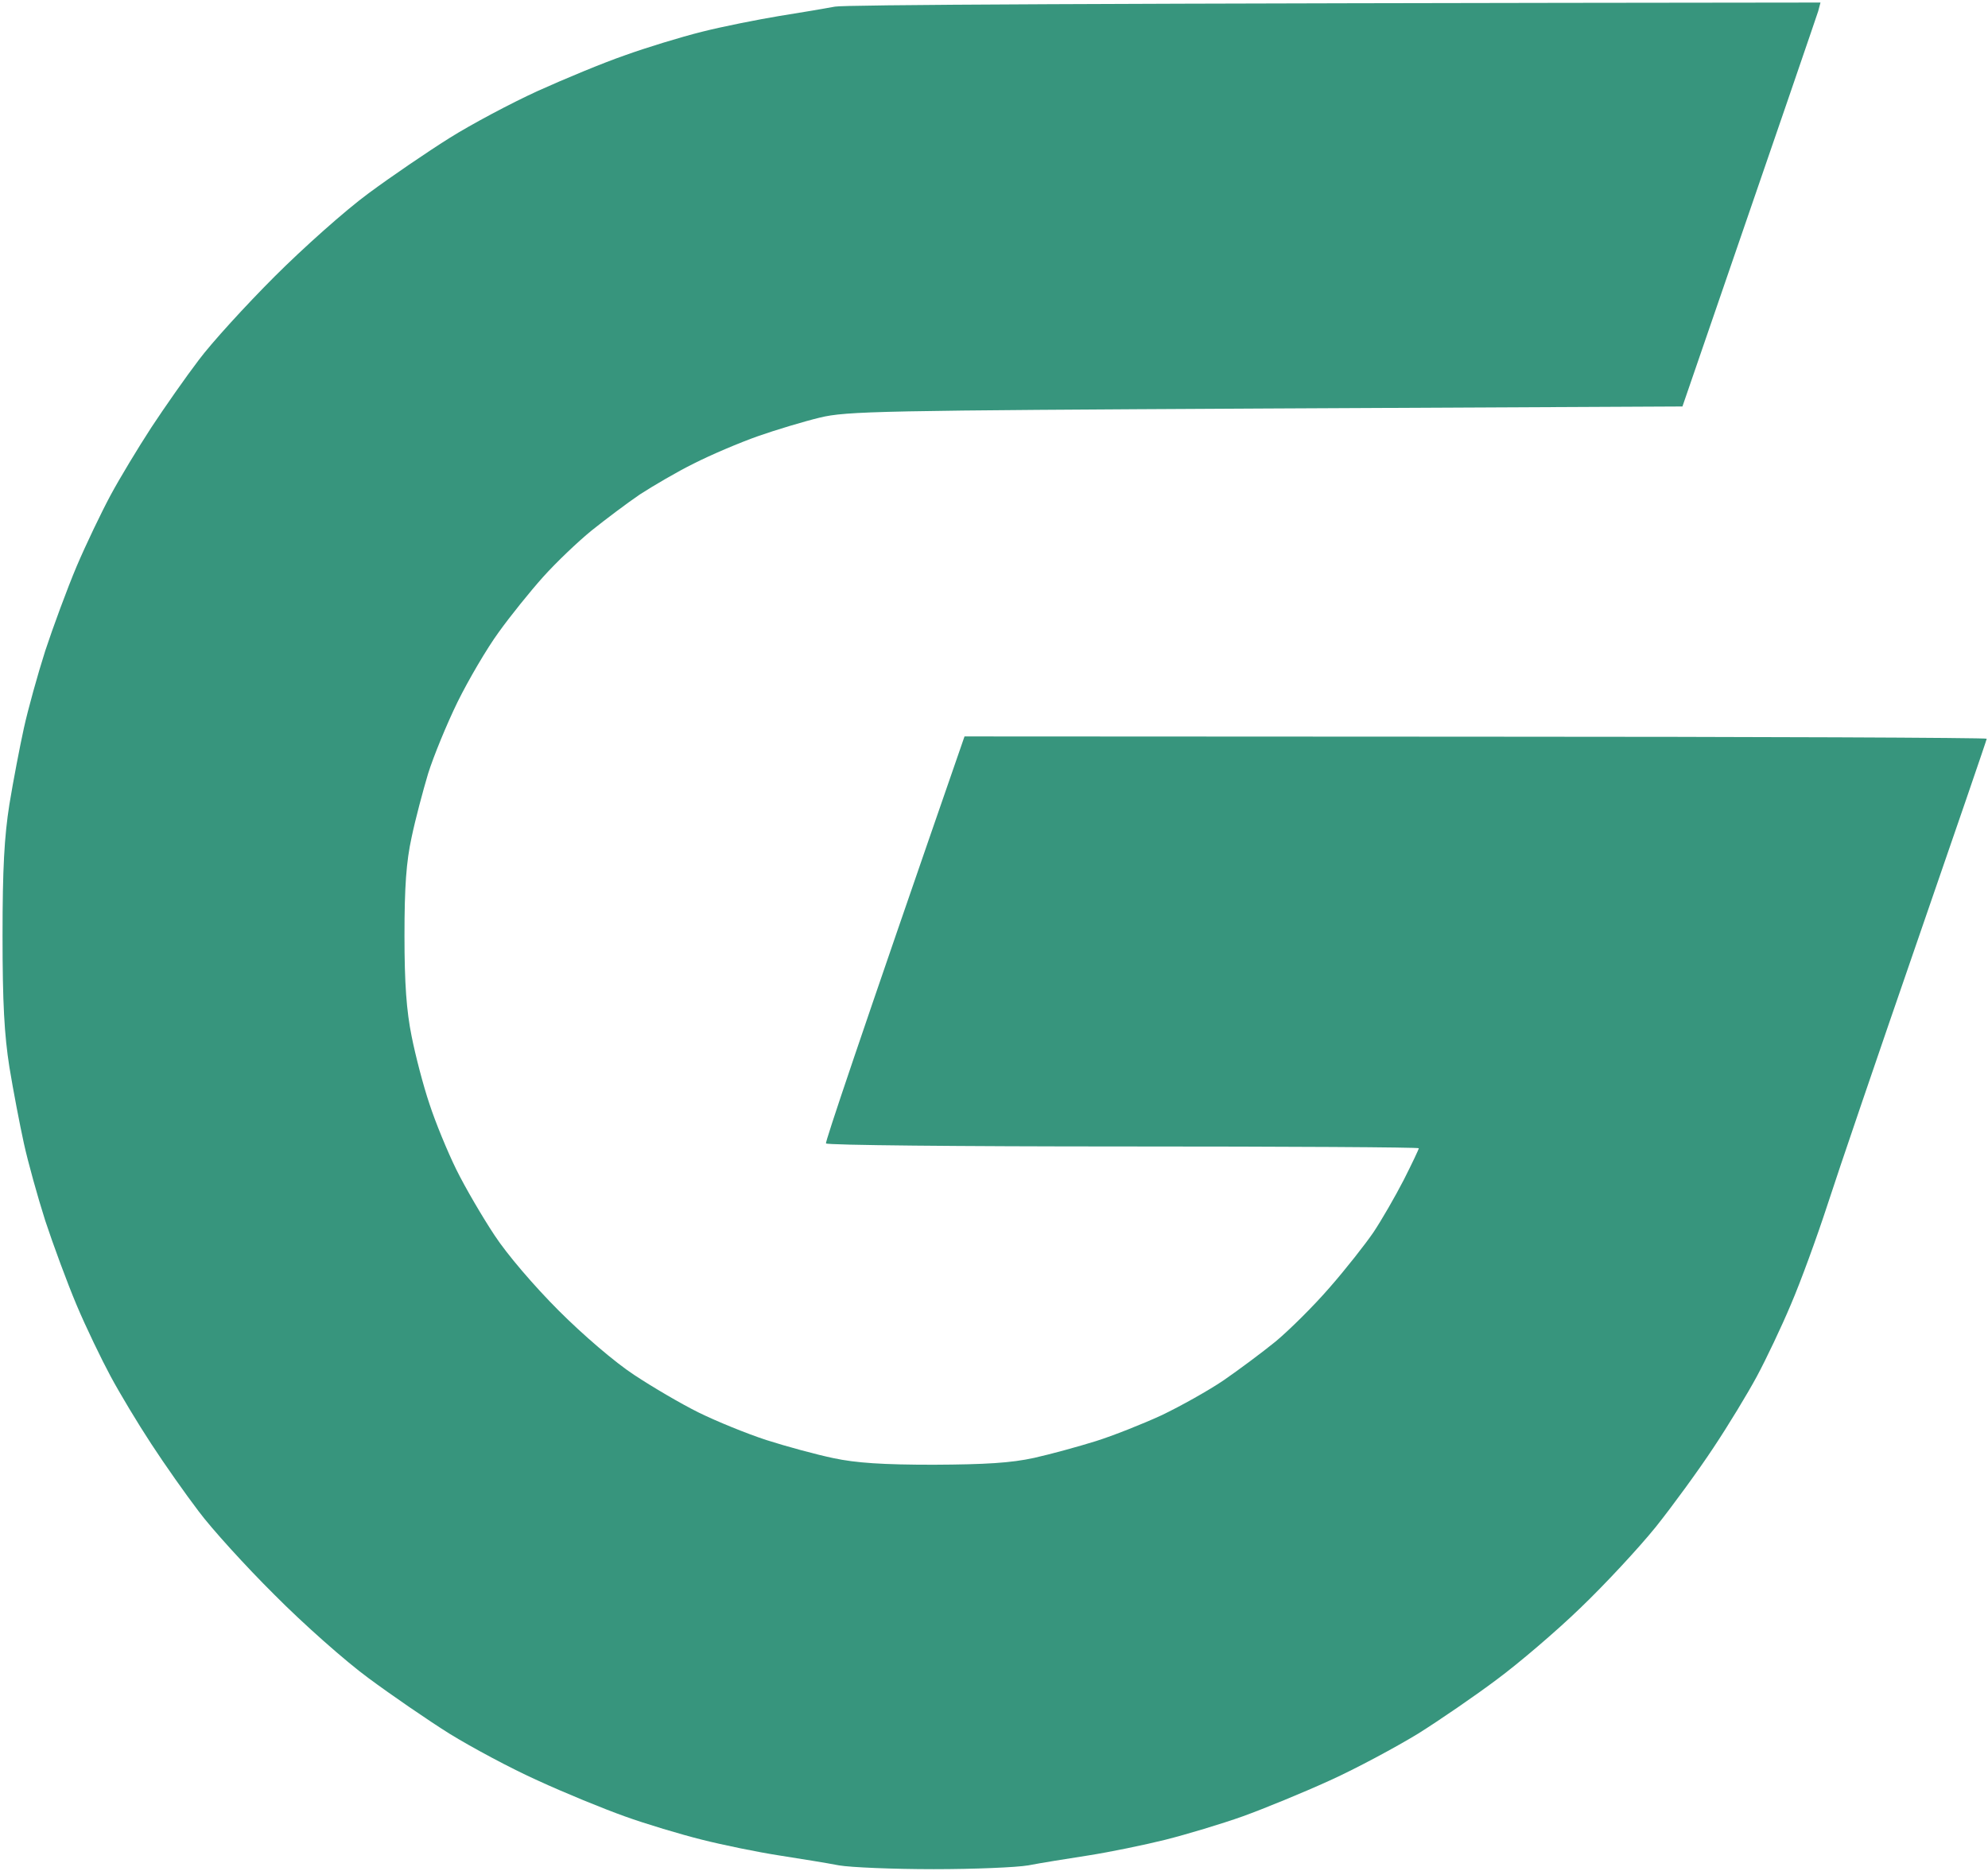 <svg version="1.2" xmlns="http://www.w3.org/2000/svg" viewBox="0 0 782 736" width="782" height="736"><defs><clipPath clipPathUnits="userSpaceOnUse" id="cp1"><path d="m-109-132h1000v1000h-1000z"/></clipPath></defs><style>.a{fill:#37957d}</style><g clip-path="url(#cp1)"><path class="a" d="m328.5 2.6c-3.8 0.7-13.7 2.4-22 3.7-8.4 1.4-22.1 4.1-30.4 6.2-8.4 2.1-22.1 6.3-30.4 9.3-8.4 2.9-23.8 9.3-34.2 14-10.5 4.8-26.1 13.1-34.7 18.5-8.6 5.4-23 15.2-31.9 21.8-9 6.6-25.6 21.4-36.9 32.7-11.4 11.4-24.8 26.1-29.8 32.8-5.1 6.7-13.5 18.7-18.7 26.6-5.2 8-12.4 19.9-16 26.6-3.6 6.7-9.7 19.4-13.4 28.1-3.7 8.8-9.2 23.7-12.3 33.1-3 9.4-6.8 23.1-8.4 30.4-1.6 7.3-4.2 20.8-5.7 30-2 12.7-2.7 25.2-2.7 51.7 0 26.5 0.7 39 2.7 51.7 1.5 9.2 4.1 22.7 5.7 30 1.6 7.3 5.4 21 8.4 30.4 3.1 9.4 8.6 24.3 12.3 33.1 3.7 8.8 9.8 21.4 13.4 28.1 3.6 6.7 10.8 18.7 16 26.6 5.2 8 13.6 19.9 18.7 26.6 5 6.7 18.4 21.5 29.8 32.8 11.3 11.4 27.9 26.1 36.9 32.7 8.9 6.6 23.3 16.5 31.9 21.9 8.6 5.3 24.2 13.7 34.7 18.4 10.4 4.8 25.8 11.1 34.2 14.1 8.3 3 22 7.1 30.4 9.2 8.3 2.1 22 4.9 30.4 6.2 8.3 1.3 18.9 3 23.5 3.9 4.6 0.8 21.4 1.5 37.3 1.5 15.9 0 32.6-0.7 37.2-1.5 4.6-0.9 15.2-2.6 23.6-3.9 8.3-1.3 22-4.1 30.4-6.2 8.3-2.1 22-6.2 30.4-9.2 8.3-3 23.7-9.3 34.2-14.1 10.4-4.7 26-13.1 34.7-18.4 8.6-5.4 22.6-15 31.1-21.4 8.5-6.3 23.3-18.9 32.8-28.1 9.5-9.1 22.8-23.4 29.6-31.8 6.7-8.4 16.9-22.4 22.7-31.2 5.8-8.7 13.5-21.4 17.1-28.1 3.6-6.7 9.6-19.3 13.3-28.1 3.8-8.8 10.3-26.6 14.5-39.5 4.2-13 20-59.3 35.1-103 15.1-43.7 27.5-79.8 27.5-80.2 0-0.4-90.5-0.8-201-0.8l-201.1-0.1c-42.7 123.2-54.8 159.5-54.5 160.1 0.3 0.7 52.9 1.2 116.9 1.2 63.9 0 116.3 0.3 116.3 0.7 0 0.4-2.7 6.1-6 12.6-3.3 6.4-8.6 15.6-11.8 20.4-3.2 4.7-10.9 14.5-17.2 21.7-6.3 7.3-15.9 16.8-21.3 21.3-5.4 4.4-14.7 11.3-20.5 15.3-5.9 4-16.8 10.1-24.3 13.7-7.6 3.5-19.2 8.1-25.9 10.2-6.7 2.1-17.6 5.1-24.3 6.6-9.1 2-19.1 2.6-39.5 2.7-20.1 0-30.6-0.7-39.5-2.6-6.7-1.4-18.5-4.6-26.3-7.1-7.7-2.5-19.7-7.4-26.6-10.8-6.9-3.4-18.3-10.1-25.4-14.8-7.5-4.9-20-15.6-29.7-25.3-9.7-9.7-20.4-22.2-25.3-29.7-4.7-7.1-11.5-18.7-15-25.8-3.5-7.1-8.3-18.8-10.6-25.9-2.4-7.1-5.5-19-7-26.6-2-9.9-2.8-20.6-2.8-39.5 0-19.3 0.7-29.1 2.8-38.7 1.5-7.2 4.5-18.4 6.5-25.1 2.1-6.7 7.3-19.4 11.6-28.2 4.3-8.7 11.5-21 16.1-27.3 4.5-6.3 12.4-16.1 17.5-21.8 5.1-5.7 13.7-13.9 19.1-18.3 5.5-4.4 14-10.8 19-14.2 5.1-3.3 14.6-8.9 21.3-12.2 6.7-3.4 18-8.2 25.1-10.7 7.1-2.5 18.1-5.8 24.3-7.3 10.5-2.6 24.3-2.8 175.4-3.6l164-0.8c40.6-117.9 52.8-153.6 53.4-155.5l0.9-3.4c-295.1 0.3-383.8 0.9-387.6 1.6z"/></g></svg>